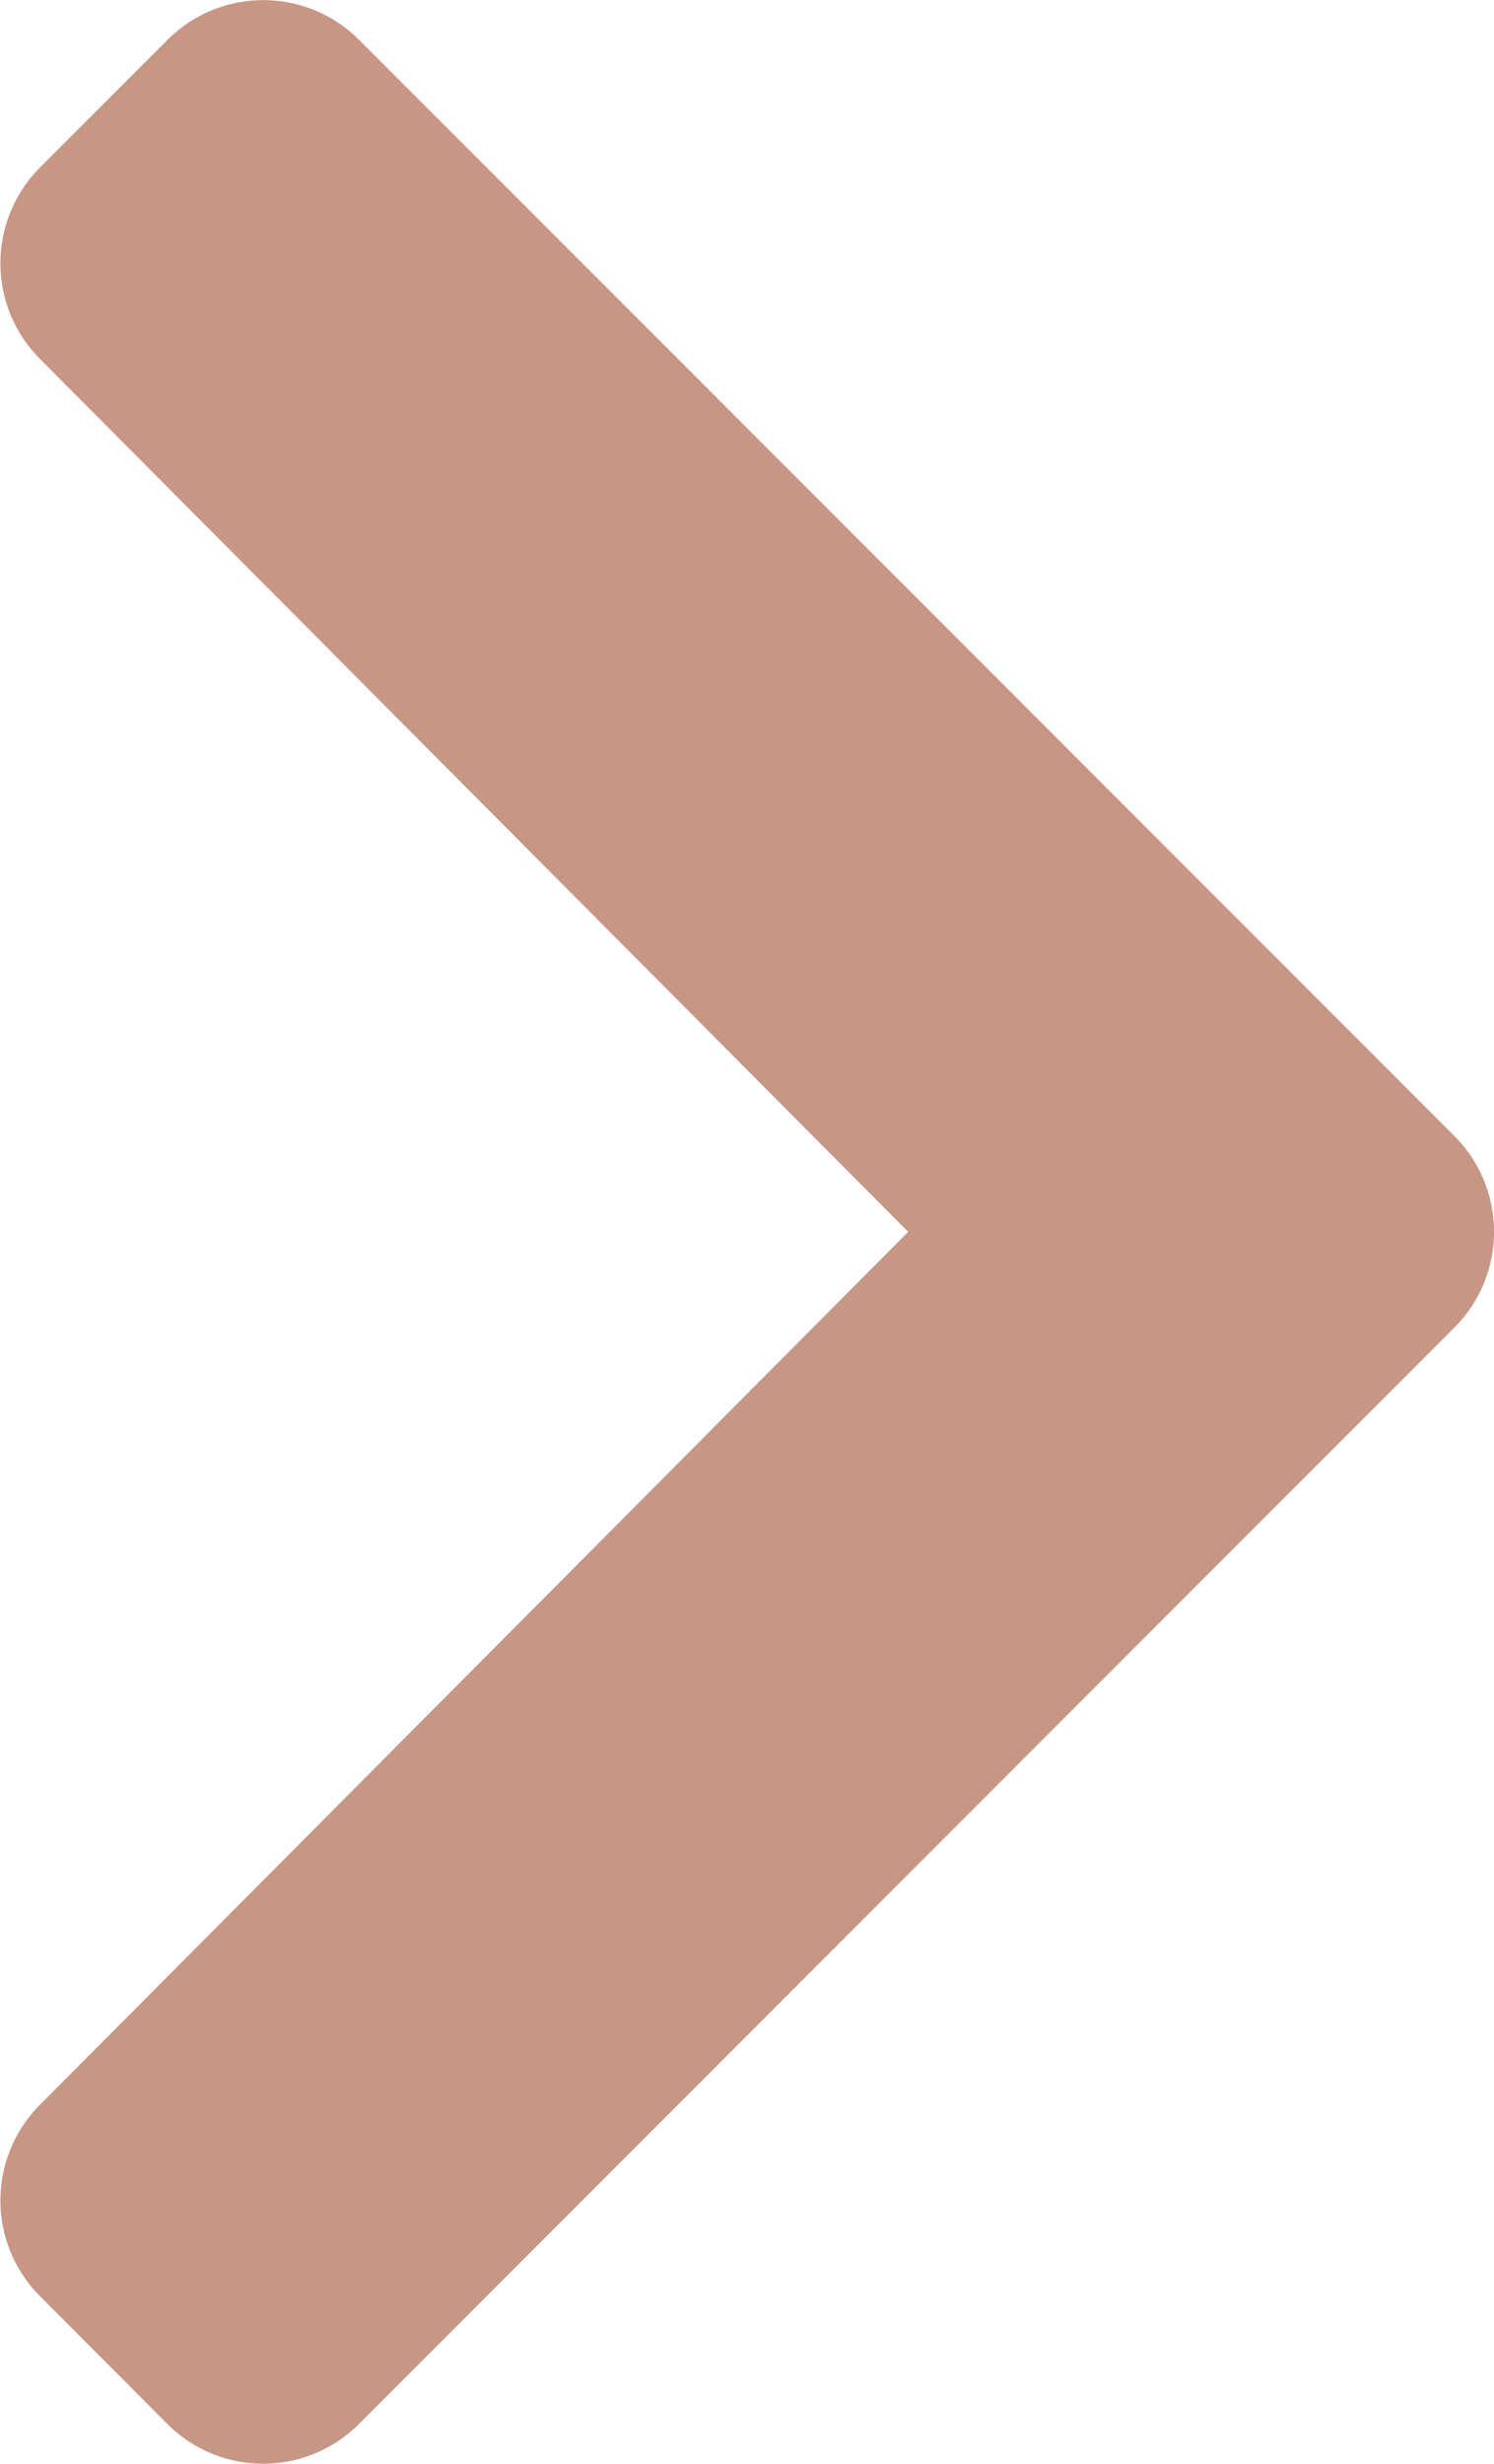 <svg xmlns="http://www.w3.org/2000/svg" width="10" height="16.478" viewBox="0 0 10 16.478">
  <path id="Icon_awesome-chevron-right" data-name="Icon awesome-chevron-right" d="M11.668,11.527,4.335,18.861a.906.906,0,0,1-1.281,0L2.2,18.005a.906.906,0,0,1,0-1.279l5.812-5.839L2.2,5.048a.906.906,0,0,1,0-1.279l.855-.855a.906.906,0,0,1,1.281,0l7.333,7.333A.906.906,0,0,1,11.668,11.527Z" transform="translate(-1.933 -2.648)" fill="#c79685"/>
</svg>
